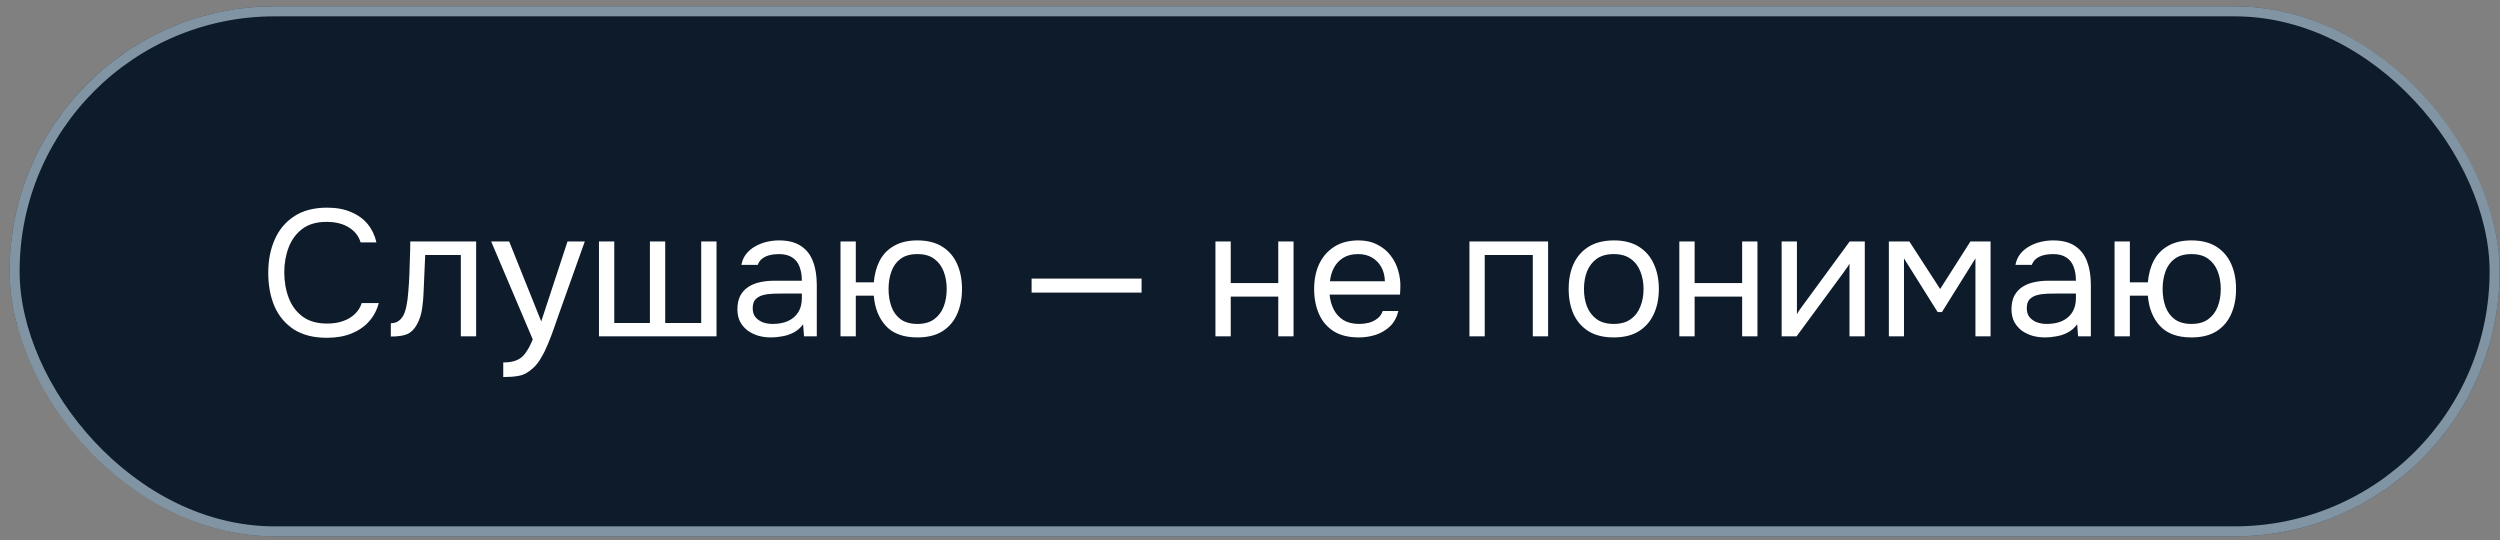 <?xml version="1.0" encoding="UTF-8"?> <svg xmlns="http://www.w3.org/2000/svg" width="250" height="54" viewBox="0 0 250 54" fill="none"><rect x="0" y="0" width="250" height="54" fill="#808080" stroke="none"/><rect x="0.961" y="0.635" width="249" height="53" rx="26.5" fill="#0D1B2A"></rect><rect x="1.461" y="1.135" width="248" height="52" rx="26" stroke="#CDE5F5" stroke-opacity="0.6"></rect><path d="M32.675 33.779C31.367 33.779 30.275 33.503 29.399 32.951C28.535 32.387 27.887 31.619 27.455 30.647C27.035 29.663 26.825 28.541 26.825 27.281C26.825 26.033 27.041 24.923 27.473 23.951C27.905 22.967 28.553 22.193 29.417 21.629C30.293 21.053 31.391 20.765 32.711 20.765C33.647 20.765 34.451 20.915 35.123 21.215C35.807 21.503 36.359 21.905 36.779 22.421C37.199 22.937 37.487 23.543 37.643 24.239H36.059C35.879 23.615 35.489 23.117 34.889 22.745C34.301 22.373 33.557 22.187 32.657 22.187C31.649 22.187 30.833 22.427 30.209 22.907C29.597 23.375 29.147 23.993 28.859 24.761C28.571 25.517 28.427 26.339 28.427 27.227C28.427 28.163 28.577 29.021 28.877 29.801C29.177 30.581 29.645 31.205 30.281 31.673C30.917 32.129 31.727 32.357 32.711 32.357C33.311 32.357 33.845 32.273 34.313 32.105C34.793 31.937 35.189 31.697 35.501 31.385C35.825 31.073 36.047 30.713 36.167 30.305H37.877C37.697 31.001 37.373 31.613 36.905 32.141C36.449 32.657 35.867 33.059 35.159 33.347C34.451 33.635 33.623 33.779 32.675 33.779ZM39.082 33.653V32.321C39.322 32.321 39.538 32.273 39.73 32.177C39.922 32.069 40.09 31.913 40.234 31.709C40.402 31.469 40.534 31.121 40.63 30.665C40.726 30.209 40.792 29.723 40.828 29.207C40.876 28.631 40.912 28.067 40.936 27.515C40.96 26.951 40.978 26.393 40.99 25.841C41.014 25.289 41.026 24.725 41.026 24.149H47.614V33.635H46.084V25.499H42.52C42.508 25.907 42.49 26.321 42.466 26.741C42.454 27.149 42.436 27.563 42.412 27.983C42.4 28.391 42.382 28.805 42.358 29.225C42.346 29.705 42.298 30.245 42.214 30.845C42.13 31.445 41.95 31.991 41.674 32.483C41.41 32.951 41.086 33.263 40.702 33.419C40.33 33.575 39.79 33.653 39.082 33.653ZM50.325 37.703V36.245C50.913 36.245 51.38 36.161 51.728 35.993C52.077 35.837 52.364 35.585 52.593 35.237C52.833 34.901 53.06 34.469 53.276 33.941L49.118 24.149H50.919L54.123 32.141L56.751 24.149H58.478L55.815 31.619C55.682 32.003 55.532 32.435 55.364 32.915C55.197 33.395 55.011 33.881 54.806 34.373C54.602 34.877 54.374 35.339 54.123 35.759C53.883 36.191 53.612 36.539 53.312 36.803C53.06 37.031 52.815 37.211 52.575 37.343C52.334 37.475 52.041 37.565 51.693 37.613C51.356 37.673 50.901 37.703 50.325 37.703ZM59.897 33.635V24.149H61.427V32.303H64.991V24.149H66.521V32.303H70.121V24.149H71.651V33.635H59.897ZM77.107 33.743C76.675 33.743 76.255 33.689 75.847 33.581C75.451 33.461 75.091 33.287 74.767 33.059C74.455 32.819 74.203 32.525 74.011 32.177C73.831 31.817 73.741 31.403 73.741 30.935C73.741 30.395 73.837 29.939 74.029 29.567C74.233 29.195 74.503 28.901 74.839 28.685C75.175 28.469 75.565 28.313 76.009 28.217C76.453 28.121 76.915 28.073 77.395 28.073H80.185C80.185 27.533 80.107 27.065 79.951 26.669C79.807 26.273 79.567 25.967 79.231 25.751C78.895 25.523 78.451 25.409 77.899 25.409C77.563 25.409 77.251 25.445 76.963 25.517C76.675 25.589 76.429 25.703 76.225 25.859C76.021 26.015 75.871 26.225 75.775 26.489H74.137C74.221 26.057 74.383 25.691 74.623 25.391C74.875 25.079 75.175 24.827 75.523 24.635C75.883 24.431 76.267 24.281 76.675 24.185C77.083 24.089 77.491 24.041 77.899 24.041C78.811 24.041 79.543 24.227 80.095 24.599C80.647 24.959 81.049 25.475 81.301 26.147C81.553 26.807 81.679 27.593 81.679 28.505V33.635H80.401L80.311 32.429C80.047 32.789 79.729 33.065 79.357 33.257C78.985 33.449 78.601 33.575 78.205 33.635C77.821 33.707 77.455 33.743 77.107 33.743ZM77.251 32.393C77.851 32.393 78.367 32.297 78.799 32.105C79.243 31.901 79.585 31.607 79.825 31.223C80.065 30.839 80.185 30.371 80.185 29.819V29.351H78.511C78.115 29.351 77.725 29.357 77.341 29.369C76.957 29.381 76.609 29.429 76.297 29.513C75.985 29.597 75.733 29.741 75.541 29.945C75.361 30.149 75.271 30.443 75.271 30.827C75.271 31.187 75.361 31.481 75.541 31.709C75.733 31.937 75.979 32.111 76.279 32.231C76.591 32.339 76.915 32.393 77.251 32.393ZM91.736 33.743C90.344 33.743 89.294 33.359 88.586 32.591C87.878 31.811 87.476 30.803 87.38 29.567H85.58V33.635H84.05V24.149H85.58V28.235H87.38C87.452 27.407 87.65 26.681 87.974 26.057C88.31 25.421 88.79 24.929 89.414 24.581C90.038 24.221 90.812 24.041 91.736 24.041C92.744 24.041 93.578 24.251 94.238 24.671C94.898 25.091 95.39 25.667 95.714 26.399C96.038 27.119 96.2 27.953 96.2 28.901C96.2 29.837 96.038 30.671 95.714 31.403C95.39 32.135 94.898 32.711 94.238 33.131C93.578 33.539 92.744 33.743 91.736 33.743ZM91.736 32.393C92.432 32.393 92.99 32.237 93.41 31.925C93.842 31.613 94.16 31.193 94.364 30.665C94.568 30.137 94.67 29.549 94.67 28.901C94.67 28.253 94.568 27.665 94.364 27.137C94.16 26.609 93.842 26.189 93.41 25.877C92.99 25.565 92.432 25.409 91.736 25.409C91.052 25.409 90.494 25.565 90.062 25.877C89.642 26.189 89.336 26.609 89.144 27.137C88.952 27.665 88.856 28.253 88.856 28.901C88.856 29.549 88.952 30.137 89.144 30.665C89.336 31.193 89.642 31.613 90.062 31.925C90.494 32.237 91.052 32.393 91.736 32.393ZM103.16 29.261V27.857H114.158V29.261H103.16ZM121.544 33.635V24.149H123.074V28.307H127.826V24.149H129.356V33.635H127.826V29.657H123.074V33.635H121.544ZM135.878 33.743C134.87 33.743 134.036 33.539 133.376 33.131C132.716 32.711 132.224 32.135 131.9 31.403C131.576 30.671 131.414 29.837 131.414 28.901C131.414 27.953 131.582 27.119 131.918 26.399C132.266 25.667 132.77 25.091 133.43 24.671C134.09 24.251 134.9 24.041 135.86 24.041C136.568 24.041 137.186 24.179 137.714 24.455C138.254 24.719 138.698 25.079 139.046 25.535C139.406 25.991 139.664 26.501 139.82 27.065C139.988 27.629 140.06 28.211 140.036 28.811C140.024 28.919 140.018 29.027 140.018 29.135C140.018 29.243 140.012 29.351 140 29.459H132.962C133.01 30.011 133.148 30.509 133.376 30.953C133.604 31.397 133.928 31.751 134.348 32.015C134.768 32.267 135.29 32.393 135.914 32.393C136.226 32.393 136.538 32.357 136.85 32.285C137.174 32.201 137.462 32.063 137.714 31.871C137.978 31.679 138.164 31.421 138.272 31.097H139.838C139.694 31.709 139.424 32.213 139.028 32.609C138.632 32.993 138.158 33.281 137.606 33.473C137.054 33.653 136.478 33.743 135.878 33.743ZM132.998 28.127H138.488C138.476 27.587 138.356 27.113 138.128 26.705C137.9 26.297 137.588 25.979 137.192 25.751C136.808 25.523 136.346 25.409 135.806 25.409C135.218 25.409 134.72 25.535 134.312 25.787C133.916 26.039 133.61 26.369 133.394 26.777C133.178 27.185 133.046 27.635 132.998 28.127ZM146.944 33.635V24.149H154.81V33.635H153.28V25.499H148.474V33.635H146.944ZM161.367 33.743C160.371 33.743 159.537 33.539 158.865 33.131C158.193 32.711 157.689 32.135 157.353 31.403C157.029 30.671 156.867 29.837 156.867 28.901C156.867 27.953 157.029 27.119 157.353 26.399C157.689 25.667 158.193 25.091 158.865 24.671C159.537 24.251 160.383 24.041 161.403 24.041C162.399 24.041 163.227 24.251 163.887 24.671C164.559 25.091 165.057 25.667 165.381 26.399C165.717 27.119 165.885 27.953 165.885 28.901C165.885 29.837 165.717 30.671 165.381 31.403C165.045 32.135 164.541 32.711 163.869 33.131C163.209 33.539 162.375 33.743 161.367 33.743ZM161.367 32.393C162.063 32.393 162.627 32.237 163.059 31.925C163.503 31.613 163.827 31.193 164.031 30.665C164.247 30.137 164.355 29.549 164.355 28.901C164.355 28.253 164.247 27.665 164.031 27.137C163.827 26.609 163.503 26.189 163.059 25.877C162.627 25.565 162.063 25.409 161.367 25.409C160.683 25.409 160.119 25.565 159.675 25.877C159.243 26.189 158.919 26.609 158.703 27.137C158.499 27.665 158.397 28.253 158.397 28.901C158.397 29.549 158.499 30.137 158.703 30.665C158.919 31.193 159.243 31.613 159.675 31.925C160.119 32.237 160.683 32.393 161.367 32.393ZM167.933 33.635V24.149H169.463V28.307H174.215V24.149H175.745V33.635H174.215V29.657H169.463V33.635H167.933ZM178.163 33.635V24.149H179.693V31.421C179.777 31.253 179.891 31.073 180.035 30.881C180.179 30.677 180.293 30.521 180.377 30.413L184.967 24.149H186.479V33.635H184.949V26.363C184.853 26.543 184.745 26.711 184.625 26.867C184.517 27.023 184.415 27.167 184.319 27.299L179.657 33.635H178.163ZM188.886 33.635V24.149H190.938L194.016 28.901L197.04 24.149H199.056V33.635H197.544V25.841L194.196 31.205H193.764L190.398 25.841V33.635H188.886ZM204.514 33.743C204.082 33.743 203.662 33.689 203.254 33.581C202.858 33.461 202.498 33.287 202.174 33.059C201.862 32.819 201.61 32.525 201.418 32.177C201.238 31.817 201.148 31.403 201.148 30.935C201.148 30.395 201.244 29.939 201.436 29.567C201.64 29.195 201.91 28.901 202.246 28.685C202.582 28.469 202.972 28.313 203.416 28.217C203.86 28.121 204.322 28.073 204.802 28.073H207.592C207.592 27.533 207.514 27.065 207.358 26.669C207.214 26.273 206.974 25.967 206.638 25.751C206.302 25.523 205.858 25.409 205.306 25.409C204.97 25.409 204.658 25.445 204.37 25.517C204.082 25.589 203.836 25.703 203.632 25.859C203.428 26.015 203.278 26.225 203.182 26.489H201.544C201.628 26.057 201.79 25.691 202.03 25.391C202.282 25.079 202.582 24.827 202.93 24.635C203.29 24.431 203.674 24.281 204.082 24.185C204.49 24.089 204.898 24.041 205.306 24.041C206.218 24.041 206.95 24.227 207.502 24.599C208.054 24.959 208.456 25.475 208.708 26.147C208.96 26.807 209.086 27.593 209.086 28.505V33.635H207.808L207.718 32.429C207.454 32.789 207.136 33.065 206.764 33.257C206.392 33.449 206.008 33.575 205.612 33.635C205.228 33.707 204.862 33.743 204.514 33.743ZM204.658 32.393C205.258 32.393 205.774 32.297 206.206 32.105C206.65 31.901 206.992 31.607 207.232 31.223C207.472 30.839 207.592 30.371 207.592 29.819V29.351H205.918C205.522 29.351 205.132 29.357 204.748 29.369C204.364 29.381 204.016 29.429 203.704 29.513C203.392 29.597 203.14 29.741 202.948 29.945C202.768 30.149 202.678 30.443 202.678 30.827C202.678 31.187 202.768 31.481 202.948 31.709C203.14 31.937 203.386 32.111 203.686 32.231C203.998 32.339 204.322 32.393 204.658 32.393ZM219.142 33.743C217.75 33.743 216.7 33.359 215.992 32.591C215.284 31.811 214.882 30.803 214.786 29.567H212.986V33.635H211.456V24.149H212.986V28.235H214.786C214.858 27.407 215.056 26.681 215.38 26.057C215.716 25.421 216.196 24.929 216.82 24.581C217.444 24.221 218.218 24.041 219.142 24.041C220.15 24.041 220.984 24.251 221.644 24.671C222.304 25.091 222.796 25.667 223.12 26.399C223.444 27.119 223.606 27.953 223.606 28.901C223.606 29.837 223.444 30.671 223.12 31.403C222.796 32.135 222.304 32.711 221.644 33.131C220.984 33.539 220.15 33.743 219.142 33.743ZM219.142 32.393C219.838 32.393 220.396 32.237 220.816 31.925C221.248 31.613 221.566 31.193 221.77 30.665C221.974 30.137 222.076 29.549 222.076 28.901C222.076 28.253 221.974 27.665 221.77 27.137C221.566 26.609 221.248 26.189 220.816 25.877C220.396 25.565 219.838 25.409 219.142 25.409C218.458 25.409 217.9 25.565 217.468 25.877C217.048 26.189 216.742 26.609 216.55 27.137C216.358 27.665 216.262 28.253 216.262 28.901C216.262 29.549 216.358 30.137 216.55 30.665C216.742 31.193 217.048 31.613 217.468 31.925C217.9 32.237 218.458 32.393 219.142 32.393Z" fill="white"></path></svg> 
